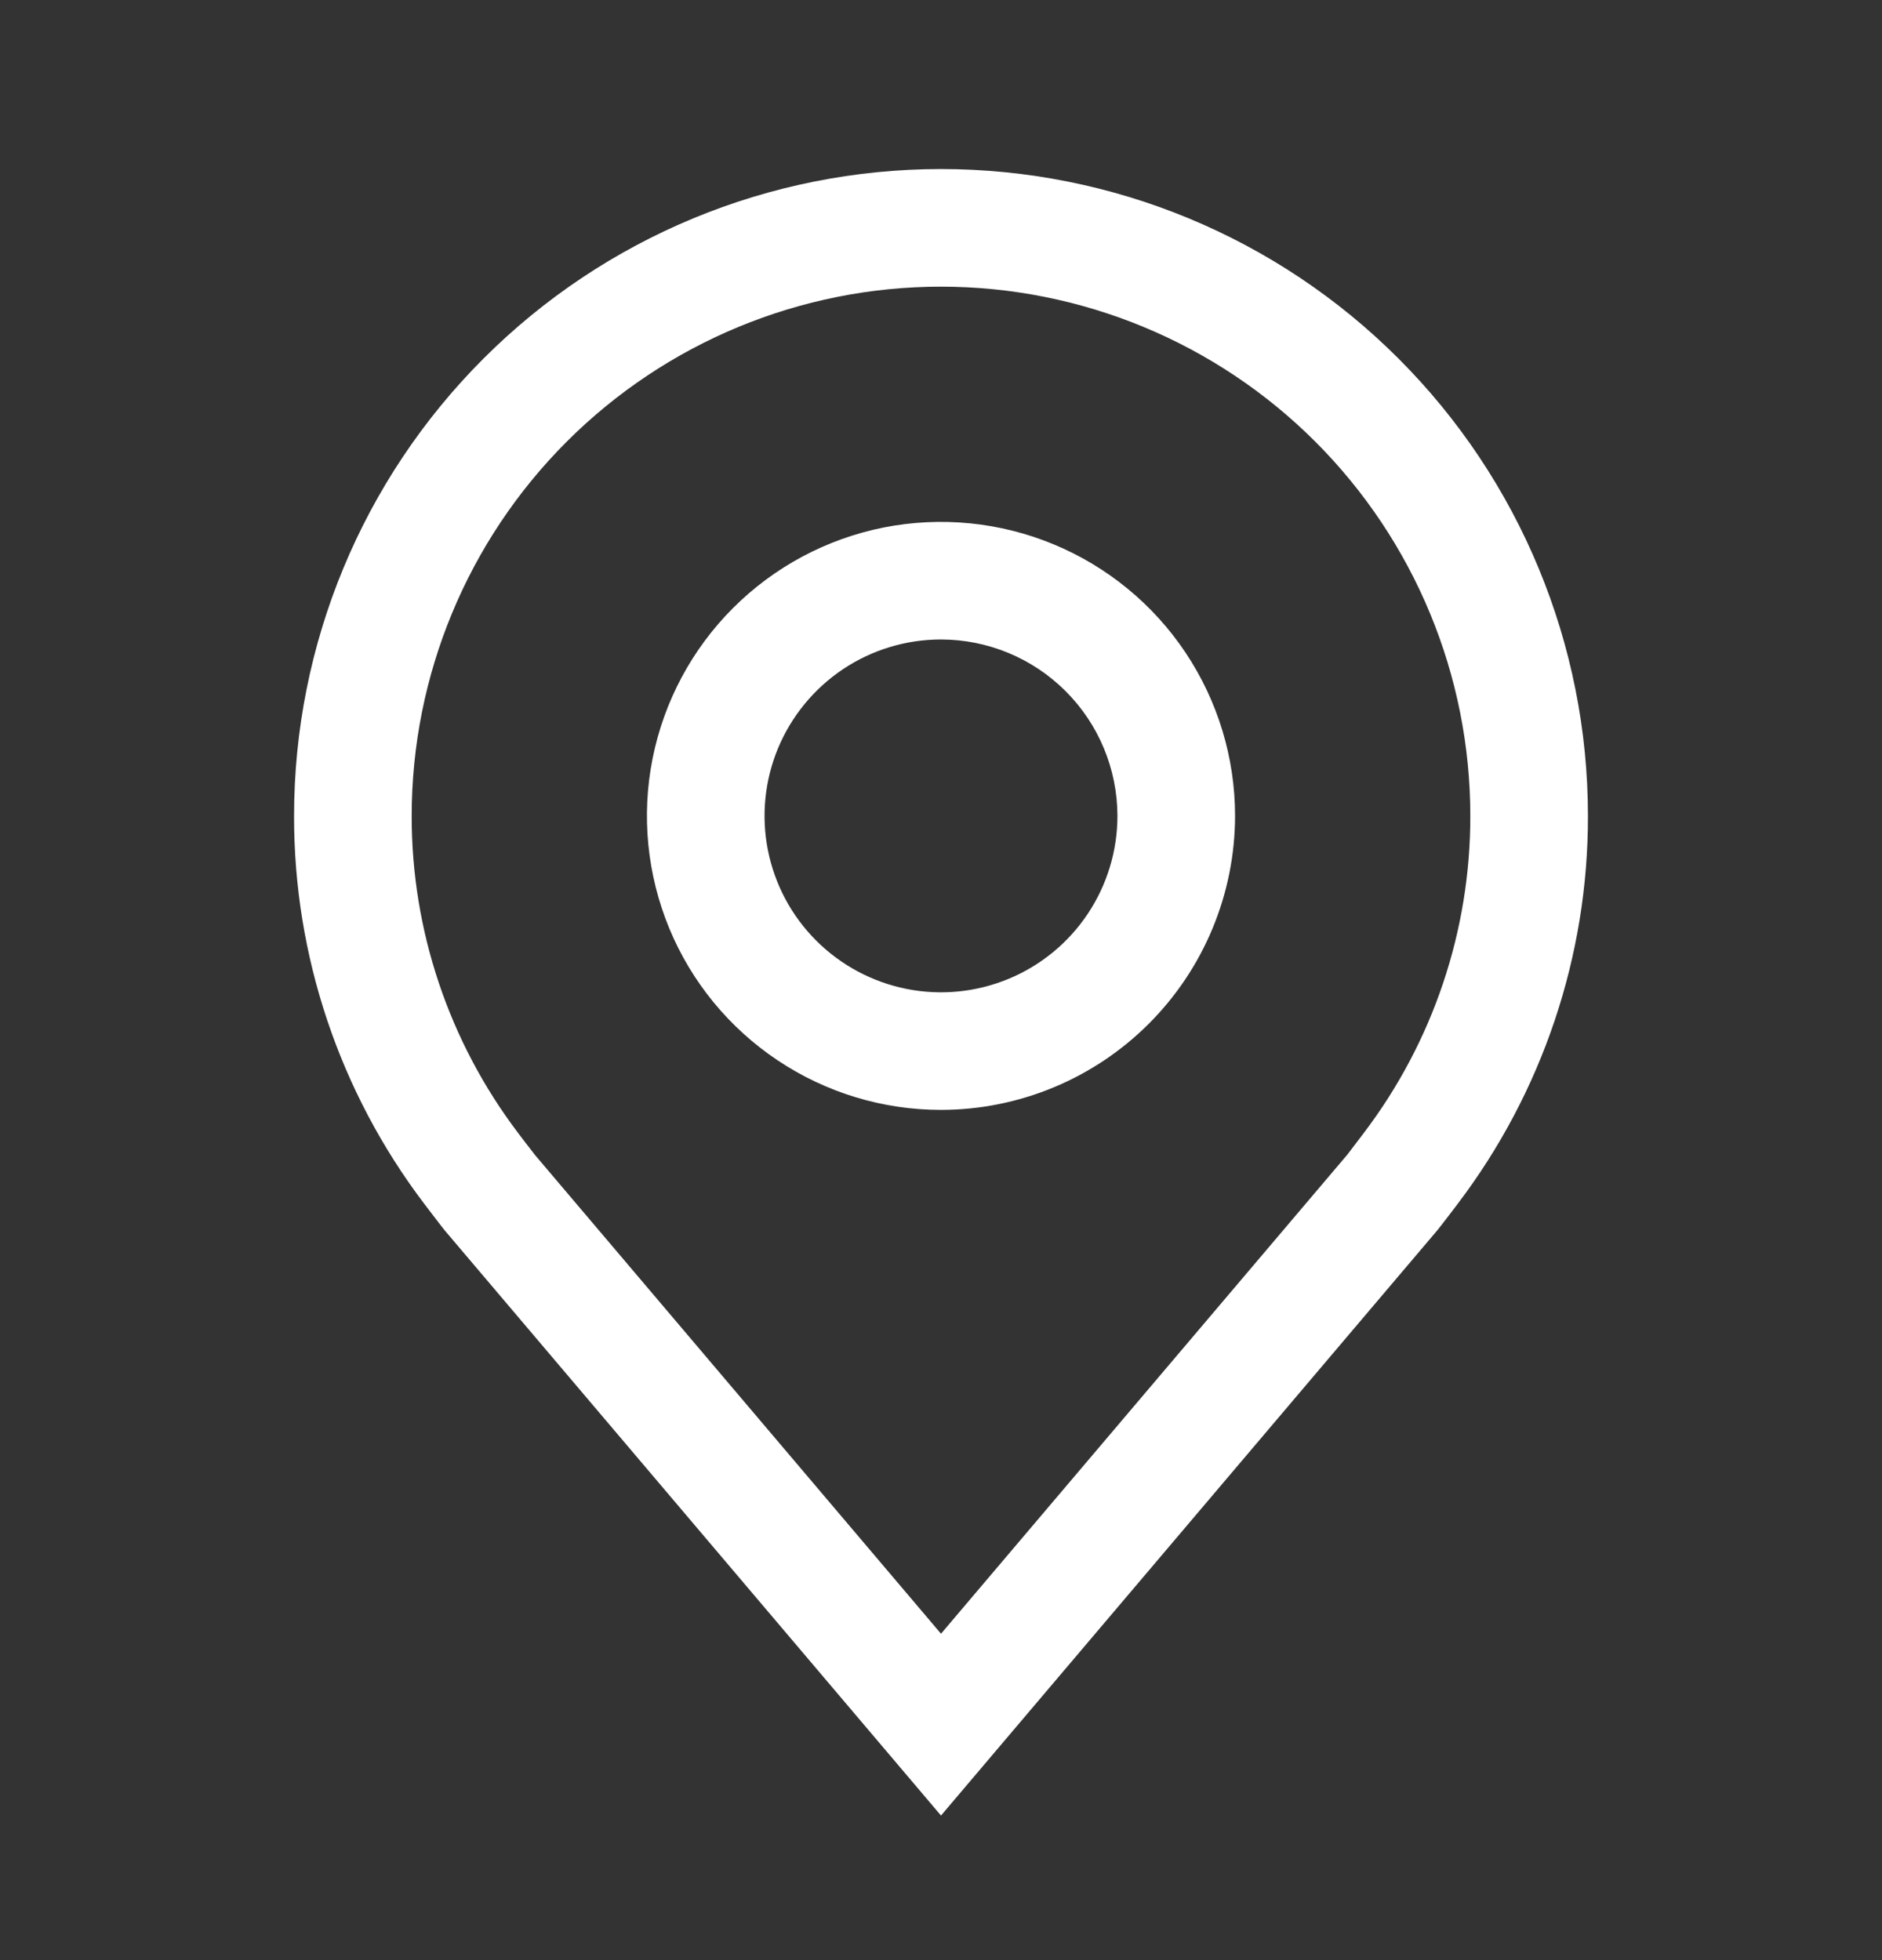 <svg width="24" height="25" viewBox="0 0 24 25" fill="none" xmlns="http://www.w3.org/2000/svg">
<rect x="0" y="0" width="24" height="25" fill="#333333" stroke="none"/>
<g id="Location">
<g id="Vector">
<path d="M12 14.156C11.258 14.156 10.533 13.936 9.917 13.524C9.3 13.112 8.819 12.527 8.535 11.841C8.252 11.156 8.177 10.402 8.322 9.675C8.467 8.947 8.824 8.279 9.348 7.755C9.873 7.23 10.541 6.873 11.268 6.728C11.996 6.584 12.75 6.658 13.435 6.942C14.12 7.226 14.706 7.706 15.118 8.323C15.53 8.94 15.75 9.665 15.75 10.406C15.749 11.4 15.353 12.354 14.65 13.057C13.947 13.76 12.994 14.155 12 14.156ZM12 8.156C11.555 8.156 11.12 8.288 10.75 8.535C10.38 8.783 10.092 9.134 9.921 9.545C9.751 9.956 9.706 10.409 9.793 10.845C9.88 11.282 10.094 11.683 10.409 11.997C10.724 12.312 11.125 12.526 11.561 12.613C11.998 12.7 12.45 12.655 12.861 12.485C13.272 12.315 13.624 12.026 13.871 11.656C14.118 11.286 14.25 10.851 14.25 10.406C14.249 9.81 14.012 9.238 13.59 8.816C13.168 8.394 12.597 8.157 12 8.156Z" fill="white"/>
<path d="M12 23.156L5.673 15.695C5.637 15.652 5.412 15.356 5.412 15.356C4.331 13.932 3.747 12.194 3.75 10.406C3.75 8.218 4.619 6.12 6.166 4.573C7.714 3.025 9.812 2.156 12 2.156C14.188 2.156 16.287 3.025 17.834 4.573C19.381 6.12 20.25 8.218 20.25 10.406C20.253 12.193 19.669 13.931 18.589 15.354L18.588 15.356C18.588 15.356 18.363 15.652 18.329 15.692L12 23.156ZM6.609 14.453C6.609 14.453 6.784 14.684 6.824 14.733L12 20.837L17.183 14.725C17.215 14.683 17.392 14.45 17.392 14.45C18.275 13.287 18.752 11.867 18.75 10.406C18.75 8.616 18.039 6.899 16.773 5.633C15.507 4.367 13.79 3.656 12 3.656C10.21 3.656 8.493 4.367 7.227 5.633C5.961 6.899 5.25 8.616 5.25 10.406C5.248 11.867 5.726 13.289 6.609 14.453Z" fill="white"/>
</g>
</g>
</svg>
